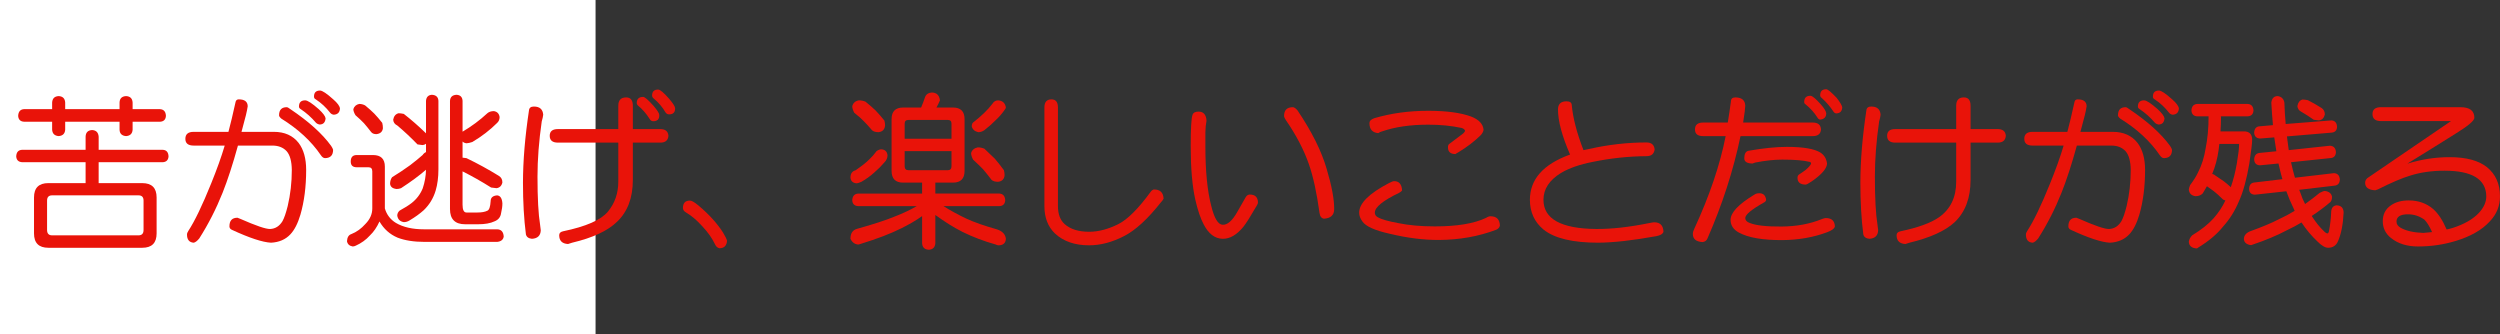 <?xml version="1.0" encoding="utf-8"?>
<!-- Generator: Adobe Illustrator 10.0, SVG Export Plug-In . SVG Version: 3.0.0 Build 76)  -->
<!DOCTYPE svg PUBLIC "-//W3C//DTD SVG 1.0//EN"    "http://www.w3.org/TR/2001/REC-SVG-20010904/DTD/svg10.dtd">
<svg 
	 xmlns:x="http://ns.adobe.com/Extensibility/1.0/" xmlns:i="http://ns.adobe.com/AdobeIllustrator/10.0/" xmlns:graph="http://ns.adobe.com/Graphs/1.0/" i:viewOrigin="0 32" i:rulerOrigin="0 0" i:pageBounds="0 32 320 0"
	 xmlns="http://www.w3.org/2000/svg" xmlns:xlink="http://www.w3.org/1999/xlink" xmlns:a="http://ns.adobe.com/AdobeSVGViewerExtensions/3.0/"
	 width="239.271" height="32" viewBox="0 0 239.271 32" overflow="visible" enable-background="new 0 0 239.271 32"
	 xml:space="preserve">
	<rect x="0" y="0" width="239.271" height="32" fill="#333333" stroke="none"/>
	<g id="レイヤー_1" i:layer="yes" i:editable="no" i:dimmedPercent="50" i:rgbTrio="#4F008000FFFF">
		<path i:knockout="Off" fill="#FFFFFF" d="M57,32H0V0h57V32z"/>
	</g>
	<g id="レイヤー_2" i:layer="yes" i:dimmedPercent="50" i:rgbTrio="#FFFF4F004F00">
		<g i:knockout="Off">
			<path i:knockout="Off" fill="#E91309" d="M15.567,14.338c0.354,0.011,0.542,0.219,0.563,0.625
				c-0.021,0.354-0.208,0.542-0.563,0.563H9.442v2h4.172c0.917,0,1.375,0.459,1.375,1.375v3.438c0,0.916-0.458,1.375-1.375,1.375
				H4.63c-0.917,0-1.375-0.459-1.375-1.375V18.9c0-0.916,0.458-1.375,1.375-1.375h3.563v-2H2.13
				c-0.365-0.021-0.558-0.208-0.578-0.563c0.021-0.406,0.213-0.614,0.578-0.625h6.063v-1.25c0.01-0.406,0.219-0.62,0.625-0.641
				c0.385,0.021,0.594,0.234,0.625,0.641v1.25H15.567z M15.317,10.447c0.354,0.021,0.542,0.234,0.563,0.641
				c-0.021,0.354-0.208,0.542-0.563,0.563h-2.625v0.75c-0.021,0.386-0.229,0.594-0.625,0.625c-0.406-0.031-0.615-0.239-0.625-0.625
				v-0.75H6.239v0.75c-0.021,0.386-0.229,0.594-0.625,0.625C5.218,12.994,5.01,12.786,4.989,12.4v-0.75H2.302
				c-0.354-0.021-0.542-0.208-0.563-0.563c0.021-0.406,0.208-0.62,0.563-0.641h2.688V9.822C5.01,9.427,5.218,9.218,5.614,9.197
				C6.01,9.218,6.218,9.427,6.239,9.822v0.625h5.203V9.822c0.01-0.396,0.219-0.604,0.625-0.625c0.396,0.021,0.604,0.229,0.625,0.625
				v0.625H15.317z M13.255,22.525c0.323,0,0.484-0.172,0.484-0.516v-2.813c0-0.333-0.162-0.5-0.484-0.5H4.989
				c-0.323,0-0.484,0.167-0.484,0.5v2.813c0,0.344,0.161,0.516,0.484,0.516H13.255z"/>
			<path i:knockout="Off" fill="#E91309" d="M18.536,12.619h3.328c0.198-0.739,0.422-1.677,0.672-2.813
				c0.031-0.198,0.135-0.297,0.313-0.297c0.563,0,0.849,0.219,0.859,0.656c-0.031,0.229-0.089,0.516-0.172,0.859l-0.422,1.594h3.094
				c1.031,0,1.823,0.354,2.375,1.063c0.479,0.636,0.719,1.495,0.719,2.578c0,1.594-0.183,3.021-0.547,4.281
				c-0.25,0.844-0.573,1.475-0.969,1.891c-0.458,0.489-1.073,0.755-1.844,0.797c-0.813-0.042-2.063-0.453-3.75-1.234
				c-0.156-0.072-0.234-0.182-0.234-0.328c0-0.552,0.255-0.828,0.766-0.828c0.01,0,0.104,0.037,0.281,0.109
				c1.489,0.656,2.438,0.979,2.844,0.969c0.5-0.021,0.896-0.271,1.188-0.75c0.167-0.302,0.333-0.786,0.5-1.453
				c0.26-1.104,0.391-2.255,0.391-3.453c-0.011-0.833-0.177-1.432-0.5-1.797c-0.333-0.354-0.787-0.531-1.359-0.531h-3.297
				c-0.49,1.781-0.979,3.287-1.469,4.516c-0.615,1.542-1.359,3-2.234,4.375c-0.198,0.239-0.375,0.375-0.531,0.406
				c-0.427-0.031-0.641-0.292-0.641-0.781c0-0.104,0.042-0.219,0.125-0.344c0.614-0.938,1.344-2.453,2.188-4.547
				c0.542-1.333,0.974-2.542,1.297-3.625h-2.969c-0.531,0-0.797-0.213-0.797-0.641C17.739,12.843,18.005,12.619,18.536,12.619z
				 M27.442,10.26c0.073,0,0.182,0.058,0.328,0.172c1.771,1.188,3.078,2.365,3.922,3.531c0.104,0.156,0.167,0.281,0.188,0.375
				c0,0.521-0.255,0.787-0.766,0.797c-0.146,0-0.281-0.094-0.406-0.281c-0.906-1.333-2.167-2.5-3.781-3.5
				c-0.146-0.125-0.219-0.229-0.219-0.313C26.708,10.521,26.953,10.26,27.442,10.26z M29.208,9.604c0.229,0,0.661,0.281,1.297,0.844
				c0.406,0.375,0.625,0.667,0.656,0.875c-0.031,0.396-0.224,0.594-0.578,0.594c-0.156-0.031-0.276-0.094-0.359-0.188
				c-0.417-0.489-0.896-0.917-1.438-1.281c-0.115-0.063-0.172-0.146-0.172-0.25C28.614,9.802,28.812,9.604,29.208,9.604z
				 M30.63,8.666c0.219,0,0.641,0.281,1.266,0.844c0.406,0.354,0.62,0.646,0.641,0.875c-0.021,0.375-0.219,0.573-0.594,0.594
				c-0.146-0.021-0.261-0.083-0.344-0.188c-0.396-0.51-0.854-0.938-1.375-1.281c-0.115-0.052-0.172-0.141-0.172-0.266
				C30.052,8.859,30.244,8.666,30.63,8.666z"/>
			<path i:knockout="Off" fill="#E91309" d="M34.146,14.838h1.547c0.76,0,1.141,0.37,1.141,1.109v4
				c0.177,0.604,0.531,1.068,1.063,1.391c0.688,0.406,1.583,0.609,2.688,0.609h7c0.385,0.011,0.594,0.239,0.625,0.688
				c-0.042,0.302-0.25,0.474-0.625,0.516h-6.938c-1.031,0-1.896-0.136-2.594-0.406c-0.74-0.313-1.318-0.828-1.734-1.547
				c-0.25,0.553-0.558,1-0.922,1.344c-0.365,0.406-0.813,0.729-1.344,0.969c-0.104,0.052-0.203,0.078-0.297,0.078
				c-0.313-0.053-0.495-0.219-0.547-0.5c0.021-0.375,0.161-0.604,0.422-0.688c0.5-0.198,0.948-0.521,1.344-0.969
				c0.438-0.447,0.656-0.942,0.656-1.484V16.4c0-0.26-0.12-0.391-0.359-0.391h-1.125c-0.386,0-0.578-0.182-0.578-0.547
				C33.567,15.046,33.76,14.838,34.146,14.838z M34.38,9.947c0.198,0,0.385,0.047,0.563,0.141c0.354,0.292,0.646,0.552,0.875,0.781
				c0.239,0.25,0.495,0.547,0.766,0.891c0.042,0.167,0.063,0.339,0.063,0.516c-0.042,0.333-0.25,0.521-0.625,0.563
				c-0.229,0-0.396-0.067-0.5-0.203c-0.25-0.323-0.479-0.604-0.688-0.844c-0.208-0.219-0.479-0.474-0.813-0.766
				c-0.136-0.229-0.203-0.422-0.203-0.578C33.9,10.177,34.088,10.01,34.38,9.947z M38.146,10.838c0.135,0,0.302,0.021,0.5,0.063
				c0.698,0.542,1.385,1.141,2.063,1.797c0.021,0.031,0.042,0.052,0.063,0.063V9.65c0.031-0.364,0.219-0.557,0.563-0.578
				c0.396,0.021,0.604,0.214,0.625,0.578v6.563c0,0.761-0.089,1.438-0.266,2.031c-0.219,0.729-0.599,1.354-1.141,1.875
				c-0.386,0.344-0.833,0.667-1.344,0.969c-0.177,0.115-0.365,0.172-0.563,0.172c-0.365-0.063-0.573-0.271-0.625-0.625
				c0-0.188,0.078-0.349,0.234-0.484c0.479-0.26,0.859-0.5,1.141-0.719c0.479-0.375,0.833-0.844,1.063-1.406
				c0.198-0.594,0.302-1.188,0.313-1.781c-0.646,0.563-1.443,1.151-2.391,1.766c-0.146,0.053-0.287,0.078-0.422,0.078
				c-0.386-0.041-0.594-0.208-0.625-0.5c0-0.239,0.063-0.447,0.188-0.625c0.625-0.385,1.203-0.771,1.734-1.156
				c0.489-0.375,0.885-0.698,1.188-0.969c0.094-0.135,0.203-0.229,0.328-0.281V13.76c-0.094,0.073-0.203,0.115-0.328,0.125
				c-0.063,0-0.224-0.021-0.484-0.063c-0.646-0.667-1.292-1.271-1.938-1.813c-0.24-0.114-0.37-0.297-0.391-0.547
				C37.692,11.119,37.864,10.911,38.146,10.838z M47.271,10.635c0.313,0.052,0.495,0.24,0.547,0.563
				c0,0.229-0.078,0.417-0.234,0.563c-0.688,0.688-1.479,1.297-2.375,1.828c-0.208,0.073-0.396,0.115-0.563,0.125
				c-0.167-0.021-0.292-0.078-0.375-0.172v1.547c0.104,0.011,0.229,0.026,0.375,0.047c1.063,0.511,2.099,1.078,3.109,1.703
				c0.219,0.136,0.328,0.344,0.328,0.625c-0.073,0.323-0.261,0.506-0.563,0.547c-0.073,0-0.245-0.021-0.516-0.063
				c-0.906-0.572-1.818-1.088-2.734-1.547v3.188c0,0.5,0.125,0.75,0.375,0.75h1.047c0.406,0,0.724-0.057,0.953-0.172
				c0.177-0.072,0.281-0.375,0.313-0.906c0-0.344,0.208-0.531,0.625-0.563c0.302,0.031,0.469,0.287,0.5,0.766
				c0,0.281-0.042,0.594-0.125,0.938c-0.052,0.375-0.261,0.636-0.625,0.781c-0.396,0.188-0.922,0.281-1.578,0.281h-1.234
				c-0.969,0-1.453-0.484-1.453-1.453V9.65c0.021-0.364,0.229-0.557,0.625-0.578c0.364,0.021,0.557,0.214,0.578,0.578v2.953
				c0.864-0.51,1.656-1.099,2.375-1.766C46.802,10.703,47.01,10.635,47.271,10.635z"/>
			<path i:knockout="Off" fill="#E91309" d="M51.099,10.197c0.552,0,0.849,0.261,0.891,0.781c-0.021,0.188-0.068,0.401-0.141,0.641
				c-0.271,1.886-0.406,3.646-0.406,5.281c0,2.063,0.083,3.604,0.25,4.625c0.042,0.271,0.063,0.443,0.063,0.516
				c-0.021,0.51-0.302,0.781-0.844,0.813c-0.323-0.031-0.516-0.172-0.578-0.422c-0.188-1.469-0.281-3.109-0.281-4.922
				c0-2.083,0.192-4.406,0.578-6.969C50.661,10.312,50.817,10.197,51.099,10.197z M53.396,12.354h5.781v-2.234
				c0-0.531,0.25-0.797,0.75-0.797c0.427,0,0.641,0.266,0.641,0.797v2.234h2.625c0.489,0,0.75,0.214,0.781,0.641
				c-0.031,0.438-0.292,0.656-0.781,0.656h-2.625v3.578c0,1.709-0.505,3.042-1.516,4c-0.886,0.865-2.318,1.531-4.297,2l-0.391,0.125
				c-0.563-0.031-0.844-0.313-0.844-0.844c0-0.198,0.125-0.323,0.375-0.375c2.198-0.458,3.625-1.083,4.281-1.875
				c0.667-0.802,1-1.76,1-2.875V13.65h-5.781c-0.521,0-0.781-0.219-0.781-0.656C52.614,12.567,52.875,12.354,53.396,12.354z
				 M61.552,9.275c0.156,0,0.489,0.287,1,0.859c0.364,0.427,0.547,0.719,0.547,0.875c0.01,0.188-0.037,0.339-0.141,0.453
				c-0.115,0.094-0.255,0.141-0.422,0.141c-0.146,0-0.255-0.057-0.328-0.172c-0.344-0.542-0.714-0.974-1.109-1.297
				c-0.104-0.083-0.156-0.172-0.156-0.266C60.942,9.474,61.146,9.275,61.552,9.275z M62.989,8.572c0.188,0,0.536,0.292,1.047,0.875
				c0.375,0.438,0.567,0.74,0.578,0.906c0.01,0.396-0.183,0.594-0.578,0.594c-0.136,0-0.245-0.057-0.328-0.172
				c-0.313-0.531-0.693-0.979-1.141-1.344c-0.104-0.083-0.156-0.177-0.156-0.281C62.411,8.765,62.604,8.572,62.989,8.572z"/>
			<path i:knockout="Off" fill="#E91309" d="M66.036,19.197c0.167,0,0.442,0.162,0.828,0.484c0.989,0.834,1.766,1.688,2.328,2.563
				c0.219,0.364,0.349,0.63,0.391,0.797c-0.031,0.469-0.271,0.708-0.719,0.719c-0.188-0.031-0.333-0.162-0.438-0.391
				c-0.261-0.553-0.656-1.115-1.188-1.688c-0.531-0.594-1.058-1.041-1.578-1.344c-0.198-0.114-0.297-0.26-0.297-0.438
				C65.364,19.432,65.588,19.197,66.036,19.197z"/>
			<path i:knockout="Off" fill="#E91309" d="M89.208,8.854c0.448,0.021,0.698,0.271,0.75,0.75L89.942,9.65
				c-0.094,0.219-0.188,0.412-0.281,0.578c-0.011,0.021-0.021,0.042-0.031,0.063h1.578c0.739,0,1.109,0.37,1.109,1.109v4.953
				c0,0.75-0.37,1.125-1.109,1.125h-1.688v1.047h6.125c0.354,0.021,0.542,0.234,0.563,0.641c-0.021,0.354-0.208,0.542-0.563,0.563
				h-5.344c0.698,0.438,1.422,0.834,2.172,1.188c0.739,0.344,1.734,0.693,2.984,1.047c0.5,0.178,0.771,0.474,0.813,0.891
				c-0.021,0.406-0.25,0.614-0.688,0.625c-0.094,0-0.188-0.026-0.281-0.078c-1.146-0.323-2.203-0.725-3.172-1.203
				c-0.844-0.427-1.714-0.969-2.609-1.625v2.703c-0.031,0.396-0.24,0.604-0.625,0.625c-0.406-0.021-0.62-0.229-0.641-0.625v-2.594
				c-0.573,0.406-1.229,0.792-1.969,1.156c-1.011,0.51-2.313,1.01-3.906,1.5c-0.115,0.041-0.193,0.063-0.234,0.063
				c-0.333-0.021-0.583-0.203-0.75-0.547c0-0.521,0.208-0.838,0.625-0.953c1.573-0.438,2.797-0.838,3.672-1.203
				c0.729-0.281,1.411-0.604,2.047-0.969h-5.594c-0.365-0.021-0.558-0.208-0.578-0.563c0.021-0.406,0.213-0.619,0.578-0.641h6.109
				v-1.047h-1.813c-0.74,0-1.109-0.375-1.109-1.125V11.4c0-0.739,0.37-1.109,1.109-1.109h1.719c0.01-0.042,0.026-0.083,0.047-0.125
				c0.052-0.114,0.099-0.229,0.141-0.344c0.042-0.114,0.099-0.276,0.172-0.484C88.614,9.036,88.843,8.875,89.208,8.854z
				 M84.317,14.291c0.375,0.011,0.583,0.198,0.625,0.563c0,0.261-0.099,0.49-0.297,0.688c-0.281,0.333-0.604,0.656-0.969,0.969
				c-0.365,0.333-0.776,0.631-1.234,0.891c-0.208,0.094-0.37,0.141-0.484,0.141c-0.354-0.041-0.542-0.229-0.563-0.563
				c0.01-0.375,0.177-0.604,0.5-0.688c0.614-0.427,1.047-0.771,1.297-1.031c0.239-0.219,0.474-0.484,0.703-0.797
				C84.041,14.359,84.182,14.302,84.317,14.291z M82.192,9.604c0.219,0,0.432,0.042,0.641,0.125
				c0.385,0.313,0.703,0.589,0.953,0.828c0.271,0.281,0.557,0.609,0.859,0.984c0.042,0.156,0.063,0.318,0.063,0.484
				c-0.042,0.375-0.25,0.583-0.625,0.625c-0.281,0-0.49-0.063-0.625-0.188c-0.281-0.333-0.542-0.62-0.781-0.859
				c-0.24-0.25-0.547-0.521-0.922-0.813c-0.125-0.25-0.188-0.458-0.188-0.625C81.65,9.854,81.859,9.666,82.192,9.604z
				 M86.583,13.275h4.484v-1.438c0-0.239-0.12-0.359-0.359-0.359h-3.766c-0.24,0-0.359,0.12-0.359,0.359V13.275z M90.708,16.291
				c0.239,0,0.359-0.13,0.359-0.391v-1.438h-4.484V15.9c0,0.261,0.12,0.391,0.359,0.391H90.708z M93.583,14.104
				c0.208,0,0.417,0.042,0.625,0.125c0.396,0.365,0.729,0.683,1,0.953c0.271,0.313,0.563,0.683,0.875,1.109
				c0.042,0.156,0.063,0.323,0.063,0.5c-0.042,0.365-0.25,0.568-0.625,0.609c-0.281,0-0.49-0.063-0.625-0.188
				c-0.292-0.385-0.558-0.719-0.797-1c-0.261-0.271-0.583-0.583-0.969-0.938c-0.125-0.239-0.188-0.448-0.188-0.625
				C93.025,14.359,93.239,14.177,93.583,14.104z M95.521,9.604c0.438,0.031,0.688,0.261,0.75,0.688
				c-0.011,0.063-0.052,0.141-0.125,0.234c-0.261,0.365-0.526,0.672-0.797,0.922c-0.333,0.344-0.714,0.683-1.141,1.016
				c-0.188,0.125-0.38,0.188-0.578,0.188c-0.333-0.073-0.542-0.255-0.625-0.547c0-0.219,0.067-0.364,0.203-0.438
				c0.75-0.594,1.333-1.161,1.75-1.703C95.104,9.724,95.291,9.604,95.521,9.604z"/>
			<path i:knockout="Off" fill="#E91309" d="M100.63,9.51c0.417,0,0.625,0.261,0.625,0.781v9.438c0,0.761,0.213,1.334,0.641,1.719
				c0.552,0.49,1.333,0.734,2.344,0.734c0.885,0,1.817-0.244,2.797-0.734c0.885-0.447,1.917-1.479,3.094-3.094
				c0.114-0.146,0.224-0.219,0.328-0.219c0.573,0,0.875,0.292,0.906,0.875c-0.031,0.084-0.109,0.193-0.234,0.328
				c-1.281,1.625-2.469,2.714-3.563,3.266c-1.136,0.583-2.245,0.875-3.328,0.875c-1.375,0-2.469-0.381-3.281-1.141
				c-0.667-0.646-1-1.516-1-2.609v-9.438C99.958,9.771,100.182,9.51,100.63,9.51z"/>
			<path i:knockout="Off" fill="#E91309" d="M114.708,10.682c0.479,0,0.734,0.292,0.766,0.875c-0.063,0.313-0.099,0.677-0.109,1.094
				v1.344c0,2.375,0.188,4.281,0.563,5.719c0.292,1.188,0.656,1.787,1.094,1.797c0.458,0.021,0.922-0.385,1.391-1.219l0.813-1.422
				c0.104-0.166,0.234-0.25,0.391-0.25c0.51,0,0.771,0.256,0.781,0.766c0,0.073-0.037,0.167-0.109,0.281
				c-0.594,1.031-1.021,1.709-1.281,2.031c-0.636,0.781-1.297,1.166-1.984,1.156c-0.75-0.011-1.359-0.475-1.828-1.391
				c-0.292-0.541-0.558-1.328-0.797-2.359c-0.292-1.313-0.438-3.016-0.438-5.109c0-1.688,0.057-2.688,0.172-3
				C114.203,10.786,114.396,10.682,114.708,10.682z M123.739,10.26c0.114,0,0.26,0.099,0.438,0.297
				c1.375,2.042,2.307,3.912,2.797,5.609c0.489,1.636,0.729,2.928,0.719,3.875c-0.011,0.553-0.339,0.85-0.984,0.891
				c-0.24-0.041-0.38-0.229-0.422-0.563c-0.261-1.906-0.599-3.458-1.016-4.656c-0.479-1.375-1.214-2.781-2.203-4.219
				c-0.115-0.177-0.172-0.307-0.172-0.391C122.896,10.541,123.177,10.26,123.739,10.26z"/>
			<path i:knockout="Off" fill="#E91309" d="M133.442,17.338c0.458,0,0.708,0.292,0.75,0.875c-0.042,0.084-0.141,0.167-0.297,0.25
				c-1.542,0.74-2.313,1.37-2.313,1.891c0,0.188,0.094,0.334,0.281,0.438c0.344,0.198,1,0.386,1.969,0.563
				c1.01,0.209,2.177,0.313,3.5,0.313c2.114,0,3.745-0.271,4.891-0.813c0.156-0.104,0.302-0.156,0.438-0.156
				c0.573,0,0.87,0.297,0.891,0.891c-0.042,0.188-0.167,0.323-0.375,0.406c-1.677,0.635-3.495,0.958-5.453,0.969
				c-1.458,0.01-3.031-0.188-4.719-0.594c-1.417-0.313-2.287-0.703-2.609-1.172c-0.208-0.281-0.313-0.563-0.313-0.844
				c0-0.896,0.948-1.838,2.844-2.828C133.156,17.4,133.328,17.338,133.442,17.338z M136.692,10.604c1.739,0,3.104,0.183,4.094,0.547
				c0.76,0.292,1.161,0.719,1.203,1.281c-0.031,0.177-0.125,0.349-0.281,0.516c-0.594,0.583-1.302,1.125-2.125,1.625
				c-0.104,0.052-0.198,0.109-0.281,0.172c-0.479,0-0.719-0.213-0.719-0.641c0-0.167,0.042-0.276,0.125-0.328
				c0.417-0.323,0.859-0.656,1.328-1c0.094-0.083,0.156-0.167,0.188-0.25c-0.042-0.135-0.156-0.229-0.344-0.281
				c-0.969-0.208-2.031-0.313-3.188-0.313c-1.719,0-3.203,0.219-4.453,0.656c-0.104,0.021-0.214,0.073-0.328,0.156
				c-0.563-0.052-0.844-0.37-0.844-0.953c0-0.219,0.161-0.38,0.484-0.484C133.146,10.838,134.859,10.604,136.692,10.604z"/>
			<path i:knockout="Off" fill="#E91309" d="M149.927,9.697c0.313,0,0.479,0.109,0.5,0.328c0.114,1.261,0.489,2.708,1.125,4.344
				c0.083-0.021,0.26-0.057,0.531-0.109c1.844-0.417,3.677-0.625,5.5-0.625c0.469,0,0.729,0.219,0.781,0.656
				c-0.052,0.438-0.313,0.656-0.781,0.656c-1.698,0.011-3.412,0.193-5.141,0.547c-1.24,0.24-2.255,0.594-3.047,1.063
				c-1.115,0.688-1.672,1.542-1.672,2.563c0,1.834,1.682,2.766,5.047,2.797c1.458,0.011,3.146-0.177,5.063-0.563
				c0.25-0.052,0.411-0.078,0.484-0.078c0.573,0,0.87,0.303,0.891,0.906c-0.063,0.208-0.292,0.349-0.688,0.422
				c-2.229,0.406-4.083,0.614-5.563,0.625c-2.438,0-4.177-0.417-5.219-1.25c-0.875-0.719-1.313-1.672-1.313-2.859
				c0-1.958,1.281-3.401,3.844-4.328c-0.771-1.771-1.156-3.208-1.156-4.313C149.114,9.958,149.385,9.697,149.927,9.697z"/>
			<path i:knockout="Off" fill="#E91309" d="M163.005,11.729h2.359c0.104-0.625,0.203-1.292,0.297-2
				c0-0.271,0.141-0.406,0.422-0.406c0.614,0,0.933,0.266,0.953,0.797c0,0.208-0.067,0.745-0.203,1.609h6.672
				c0.489,0,0.75,0.219,0.781,0.656c-0.031,0.427-0.292,0.641-0.781,0.641h-6.922c-0.688,3.292-1.745,6.563-3.172,9.813
				c-0.083,0.188-0.234,0.297-0.453,0.328c-0.625-0.031-0.938-0.292-0.938-0.781c0-0.146,0.047-0.313,0.141-0.5
				c1.458-3.156,2.458-6.109,3-8.859h-2.156c-0.521,0-0.781-0.213-0.781-0.641C162.224,11.947,162.484,11.729,163.005,11.729z
				 M168.38,18.494c0.386,0,0.604,0.214,0.656,0.641c-0.031,0.115-0.104,0.198-0.219,0.25c-1.188,0.667-1.781,1.162-1.781,1.484
				c0,0.209,0.141,0.365,0.422,0.469c0.594,0.24,1.609,0.354,3.047,0.344c1.438-0.01,2.729-0.25,3.875-0.719
				c0.156-0.063,0.276-0.094,0.359-0.094c0.563,0,0.854,0.266,0.875,0.797c-0.042,0.209-0.292,0.396-0.75,0.563
				c-1.313,0.489-2.739,0.739-4.281,0.75c-1.864,0.01-3.25-0.229-4.156-0.719c-0.531-0.291-0.797-0.697-0.797-1.219
				c0-0.688,0.755-1.489,2.266-2.406C168.031,18.541,168.192,18.494,168.38,18.494z M171.005,14.057c1.594,0,2.677,0.188,3.25,0.563
				c0.354,0.24,0.558,0.589,0.609,1.047c-0.031,0.469-0.511,1.026-1.438,1.672c-0.323,0.219-0.526,0.328-0.609,0.328
				c-0.521,0-0.781-0.219-0.781-0.656c0-0.146,0.058-0.255,0.172-0.328c0.261-0.167,0.464-0.307,0.609-0.422
				c0.292-0.25,0.464-0.448,0.516-0.594c0-0.094-0.042-0.151-0.125-0.172c-0.583-0.146-1.458-0.219-2.625-0.219
				c-0.771,0-1.636,0.094-2.594,0.281c-0.094,0.031-0.183,0.063-0.266,0.094c-0.521-0.01-0.781-0.177-0.781-0.5
				c0-0.417,0.13-0.656,0.391-0.719C168.771,14.182,169.994,14.057,171.005,14.057z M173.271,9.166c0.177,0,0.505,0.271,0.984,0.813
				c0.323,0.354,0.5,0.641,0.531,0.859c0,0.365-0.192,0.568-0.578,0.609c-0.114-0.01-0.208-0.083-0.281-0.219
				c-0.292-0.458-0.661-0.87-1.109-1.234c-0.094-0.052-0.141-0.13-0.141-0.234C172.677,9.364,172.875,9.166,173.271,9.166z
				 M174.786,8.541c0.146,0,0.479,0.276,1,0.828c0.323,0.417,0.5,0.714,0.531,0.891c-0.011,0.386-0.203,0.583-0.578,0.594
				c-0.114-0.01-0.208-0.078-0.281-0.203c-0.313-0.469-0.683-0.896-1.109-1.281c-0.094-0.063-0.141-0.146-0.141-0.25
				C174.208,8.734,174.4,8.541,174.786,8.541z"/>
			<path i:knockout="Off" fill="#E91309" d="M179.099,10.197c0.552,0,0.849,0.261,0.891,0.781c-0.021,0.188-0.067,0.401-0.141,0.641
				c-0.271,1.886-0.406,3.646-0.406,5.281c0,2.063,0.083,3.604,0.25,4.625c0.042,0.271,0.063,0.443,0.063,0.516
				c-0.021,0.51-0.302,0.781-0.844,0.813c-0.323-0.031-0.516-0.172-0.578-0.422c-0.188-1.469-0.281-3.109-0.281-4.922
				c0-2.083,0.192-4.406,0.578-6.969C178.661,10.312,178.817,10.197,179.099,10.197z M181.396,12.354h5.828v-2.234
				c0-0.531,0.245-0.797,0.734-0.797c0.427,0,0.641,0.266,0.641,0.797v2.234h2.594c0.489,0,0.75,0.214,0.781,0.641
				c-0.031,0.438-0.292,0.656-0.781,0.656h-2.594v3.578c0,1.719-0.505,3.063-1.516,4.031c-0.896,0.834-2.339,1.489-4.328,1.969
				l-0.391,0.125c-0.563-0.031-0.844-0.313-0.844-0.844c0-0.198,0.125-0.323,0.375-0.375c1.688-0.354,2.917-0.802,3.688-1.344
				c1.094-0.771,1.641-1.906,1.641-3.406V13.65h-5.828c-0.521,0-0.781-0.219-0.781-0.656
				C180.614,12.567,180.875,12.354,181.396,12.354z"/>
			<path i:knockout="Off" fill="#E91309" d="M194.536,12.619h3.328c0.198-0.739,0.422-1.677,0.672-2.813
				c0.031-0.198,0.136-0.297,0.313-0.297c0.563,0,0.849,0.219,0.859,0.656c-0.031,0.229-0.089,0.516-0.172,0.859l-0.422,1.594h3.094
				c1.031,0,1.823,0.354,2.375,1.063c0.479,0.636,0.719,1.495,0.719,2.578c0,1.594-0.183,3.021-0.547,4.281
				c-0.25,0.844-0.573,1.475-0.969,1.891c-0.458,0.489-1.073,0.755-1.844,0.797c-0.813-0.042-2.063-0.453-3.75-1.234
				c-0.156-0.072-0.234-0.182-0.234-0.328c0-0.552,0.255-0.828,0.766-0.828c0.011,0,0.104,0.037,0.281,0.109
				c1.489,0.656,2.438,0.979,2.844,0.969c0.5-0.021,0.896-0.271,1.188-0.75c0.167-0.302,0.333-0.786,0.5-1.453
				c0.261-1.104,0.391-2.255,0.391-3.453c-0.011-0.833-0.177-1.432-0.5-1.797c-0.333-0.354-0.786-0.531-1.359-0.531h-3.297
				c-0.489,1.781-0.979,3.287-1.469,4.516c-0.614,1.542-1.359,3-2.234,4.375c-0.198,0.239-0.375,0.375-0.531,0.406
				c-0.427-0.031-0.641-0.292-0.641-0.781c0-0.104,0.042-0.219,0.125-0.344c0.614-0.938,1.344-2.453,2.188-4.547
				c0.542-1.333,0.974-2.542,1.297-3.625h-2.969c-0.531,0-0.797-0.213-0.797-0.641C193.739,12.843,194.005,12.619,194.536,12.619z
				 M203.442,10.26c0.073,0,0.183,0.058,0.328,0.172c1.771,1.188,3.078,2.365,3.922,3.531c0.104,0.156,0.167,0.281,0.188,0.375
				c0,0.521-0.255,0.787-0.766,0.797c-0.146,0-0.281-0.094-0.406-0.281c-0.906-1.333-2.167-2.5-3.781-3.5
				c-0.146-0.125-0.219-0.229-0.219-0.313C202.708,10.521,202.953,10.26,203.442,10.26z M205.208,9.604
				c0.229,0,0.661,0.281,1.297,0.844c0.406,0.375,0.625,0.667,0.656,0.875c-0.031,0.396-0.224,0.594-0.578,0.594
				c-0.156-0.031-0.276-0.094-0.359-0.188c-0.417-0.489-0.896-0.917-1.438-1.281c-0.114-0.063-0.172-0.146-0.172-0.25
				C204.614,9.802,204.813,9.604,205.208,9.604z M206.63,8.666c0.219,0,0.641,0.281,1.266,0.844c0.406,0.354,0.62,0.646,0.641,0.875
				c-0.021,0.375-0.219,0.573-0.594,0.594c-0.146-0.021-0.261-0.083-0.344-0.188c-0.396-0.51-0.854-0.938-1.375-1.281
				c-0.114-0.052-0.172-0.141-0.172-0.266C206.052,8.859,206.244,8.666,206.63,8.666z"/>
			<path i:knockout="Off" fill="#E91309" d="M215.114,9.947c0.354,0.021,0.542,0.229,0.563,0.625
				c-0.021,0.354-0.208,0.542-0.563,0.563h-2.563c0.011,0.031,0.016,0.052,0.016,0.063c0,0.479-0.016,0.938-0.047,1.375h2.234
				c0.531,0,0.797,0.271,0.797,0.813c0,0.302-0.089,1.047-0.266,2.234c-0.261,1.542-0.594,2.756-1,3.641
				c-0.386,0.928-0.896,1.74-1.531,2.438c-0.563,0.708-1.354,1.375-2.375,2c-0.052,0.052-0.099,0.078-0.141,0.078
				c-0.469-0.031-0.719-0.24-0.75-0.625c0.021-0.219,0.125-0.428,0.313-0.625c0.875-0.531,1.563-1.078,2.063-1.641
				c0.469-0.531,0.844-1.099,1.125-1.703c-0.125-0.021-0.224-0.072-0.297-0.156c-0.281-0.281-0.547-0.521-0.797-0.719
				c-0.198-0.146-0.422-0.307-0.672-0.484c-0.136,0.24-0.271,0.469-0.406,0.688c-0.177,0.178-0.406,0.266-0.688,0.266
				c-0.386-0.052-0.599-0.26-0.641-0.625c0-0.083,0.042-0.229,0.125-0.438c0.333-0.438,0.589-0.849,0.766-1.234
				c0.344-0.667,0.583-1.427,0.719-2.281c0.188-0.927,0.281-1.948,0.281-3.063h-1.078c-0.354-0.021-0.542-0.208-0.563-0.563
				c0.021-0.396,0.208-0.604,0.563-0.625H215.114z M211.724,16.65c0.052,0.011,0.104,0.026,0.156,0.047
				c0.396,0.261,0.724,0.484,0.984,0.672c0.219,0.167,0.433,0.35,0.641,0.547c0.239-0.677,0.433-1.432,0.578-2.266
				c0.146-0.864,0.219-1.489,0.219-1.875h-1.891c-0.021,0.219-0.047,0.427-0.078,0.625C212.219,15.203,212.016,15.953,211.724,16.65
				z M223.114,11.525c0.354,0.011,0.542,0.219,0.563,0.625c-0.021,0.344-0.208,0.526-0.563,0.547l-4.234,0.359
				c0.052,0.438,0.109,0.875,0.172,1.313l3.938-0.422c0.364,0.021,0.558,0.229,0.578,0.625c-0.021,0.365-0.214,0.552-0.578,0.563
				l-3.719,0.391c0.114,0.521,0.239,1.016,0.375,1.484l3.734-0.438c0.354,0.021,0.542,0.229,0.563,0.625
				c-0.021,0.365-0.208,0.558-0.563,0.578l-3.328,0.391c0.042,0.104,0.083,0.209,0.125,0.313c0.104,0.334,0.25,0.683,0.438,1.047
				c0.5-0.354,0.964-0.708,1.391-1.063c0.208-0.114,0.375-0.177,0.5-0.188c0.406,0.053,0.636,0.24,0.688,0.563
				c0,0.209-0.047,0.37-0.141,0.484c-0.542,0.469-1.141,0.917-1.797,1.344c0.021,0.031,0.042,0.068,0.063,0.109
				c0.364,0.553,0.719,0.99,1.063,1.313c0.156,0.166,0.281,0.25,0.375,0.25c0.063,0,0.109-0.063,0.141-0.188
				c0.125-0.646,0.198-1.291,0.219-1.938c0.042-0.344,0.214-0.531,0.516-0.563c0.438,0.021,0.661,0.25,0.672,0.688
				c-0.052,1.125-0.229,2.036-0.531,2.734c-0.177,0.427-0.495,0.641-0.953,0.641c-0.281,0-0.625-0.203-1.031-0.609
				c-0.573-0.542-1.078-1.146-1.516-1.813c-0.427,0.261-0.896,0.511-1.406,0.75c-0.917,0.489-2.011,0.947-3.281,1.375l-0.141,0.047
				c-0.417-0.053-0.646-0.24-0.688-0.563c0-0.334,0.188-0.584,0.563-0.75c1.156-0.416,2.067-0.797,2.734-1.141
				c0.563-0.26,1.083-0.536,1.563-0.828c-0.031-0.083-0.063-0.156-0.094-0.219c-0.261-0.531-0.495-1.083-0.703-1.656l-3.016,0.328
				c-0.354-0.021-0.536-0.203-0.547-0.547c0.011-0.396,0.192-0.604,0.547-0.625l2.641-0.313c-0.104-0.354-0.198-0.719-0.281-1.094
				c-0.031-0.135-0.063-0.271-0.094-0.406l-1.766,0.172c-0.354-0.01-0.542-0.198-0.563-0.563c0.021-0.396,0.208-0.604,0.563-0.625
				l1.563-0.156c-0.073-0.427-0.141-0.87-0.203-1.328l-1.359,0.109c-0.354-0.021-0.542-0.208-0.563-0.563
				c0.021-0.396,0.208-0.599,0.563-0.609l1.234-0.109c-0.063-0.677-0.114-1.396-0.156-2.156c0.052-0.417,0.261-0.625,0.625-0.625
				c0.354,0.063,0.563,0.271,0.625,0.625c0.021,0.688,0.063,1.37,0.125,2.047L223.114,11.525z M220.364,9.525
				c0.156,0,0.328,0.021,0.516,0.063c0.438,0.219,0.875,0.469,1.313,0.75c0.208,0.136,0.313,0.344,0.313,0.625
				c-0.083,0.333-0.271,0.521-0.563,0.563c-0.073,0-0.239-0.021-0.5-0.063c-0.396-0.281-0.792-0.536-1.188-0.766
				c-0.229-0.114-0.354-0.297-0.375-0.547C219.942,9.807,220.104,9.599,220.364,9.525z"/>
			<path i:knockout="Off" fill="#E91309" d="M227.864,10.26h7.625c0.886,0,1.328,0.339,1.328,1.016c0,0.271-0.599,0.776-1.797,1.516
				c-1.021,0.646-2.563,1.604-4.625,2.875c1.344-0.417,2.692-0.625,4.047-0.625c1.583,0,2.776,0.318,3.578,0.953
				c0.833,0.677,1.25,1.609,1.25,2.797c0,0.928-0.328,1.729-0.984,2.406c-0.739,0.813-1.839,1.438-3.297,1.875
				c-1.136,0.344-2.328,0.516-3.578,0.516c-1.042,0-1.901-0.271-2.578-0.813c-0.521-0.417-0.781-0.953-0.781-1.609
				s0.261-1.161,0.781-1.516c0.448-0.313,1.016-0.469,1.703-0.469c0.917,0,1.698,0.276,2.344,0.828
				c0.489,0.438,0.917,1.089,1.281,1.953c0.125-0.021,0.313-0.067,0.563-0.141c1.136-0.364,1.984-0.854,2.547-1.469
				c0.458-0.5,0.688-1.021,0.688-1.563c-0.021-1.635-1.354-2.453-4-2.453c-1.198,0-2.292,0.156-3.281,0.469
				c-0.771,0.229-1.797,0.667-3.078,1.313c-0.156,0.063-0.245,0.094-0.266,0.094c-0.646-0.031-0.969-0.271-0.969-0.719
				c0-0.219,0.104-0.391,0.313-0.516l7.906-5.391h-6.719c-0.531,0-0.797-0.224-0.797-0.672
				C227.067,10.479,227.333,10.26,227.864,10.26z M232.771,22.213c-0.25-0.563-0.5-0.963-0.75-1.203c-0.479-0.333-1-0.5-1.563-0.5
				c-0.729,0-1.094,0.234-1.094,0.703c0,0.24,0.136,0.438,0.406,0.594c0.531,0.292,1.25,0.453,2.156,0.484
				C232.104,22.28,232.385,22.254,232.771,22.213z"/>
		</g>
	</g>
</svg>
